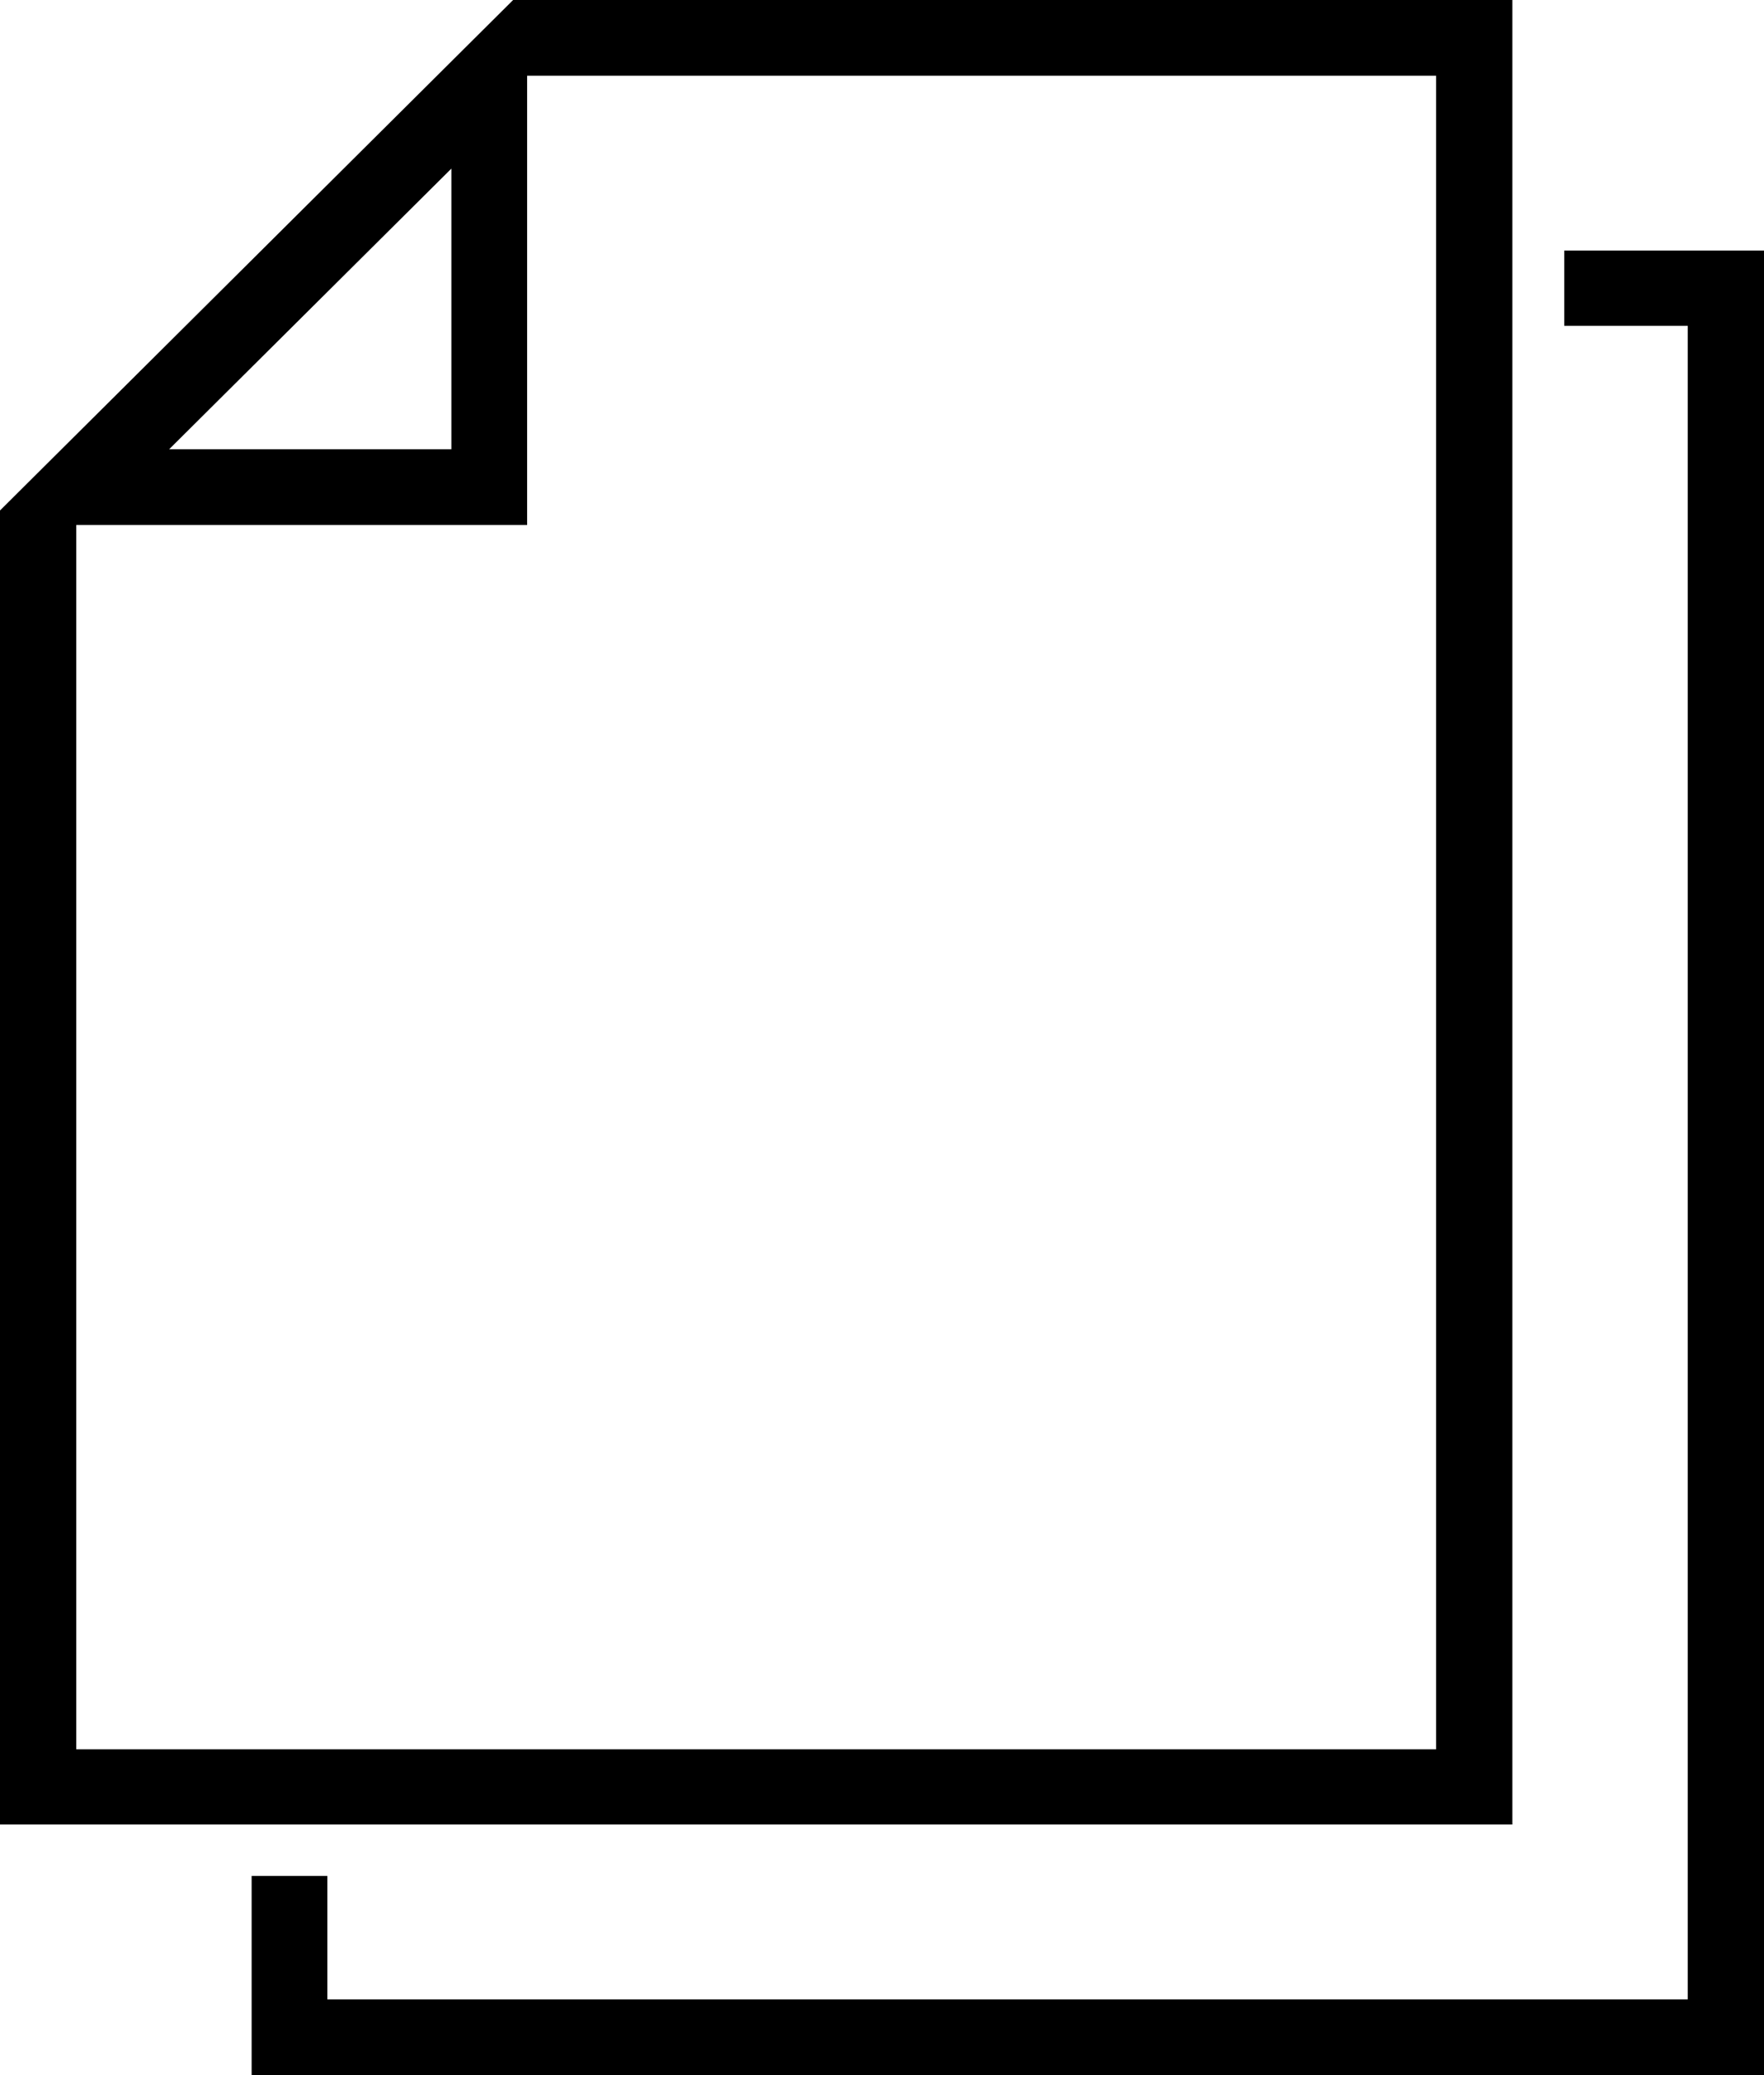 <?xml version="1.0" encoding="utf-8"?>
<!-- Generator: Adobe Illustrator 24.1.2, SVG Export Plug-In . SVG Version: 6.00 Build 0)  -->
<svg version="1.1" id="Слой_1" xmlns="http://www.w3.org/2000/svg" xmlns:xlink="http://www.w3.org/1999/xlink" x="0px" y="0px"
	 viewBox="0 0 34 40" style="enable-background:new 0 0 34 40;" xml:space="preserve">
<g>
	<path d="M29.15,0H9.89L0,9.84v25.33h29.15V0z M3.26,8.66L8.7,3.25v5.41H3.26z M10.16,10.12V1.46h17.52v32.26H1.47v-23.6H10.16z"/>
	<polygon points="30.15,4.83 30.15,6.28 32.53,6.28 32.53,38.54 6.31,38.54 6.31,36.16 4.85,36.16 4.85,40 34,40 34,4.83 	"/>
</g>
</svg>
